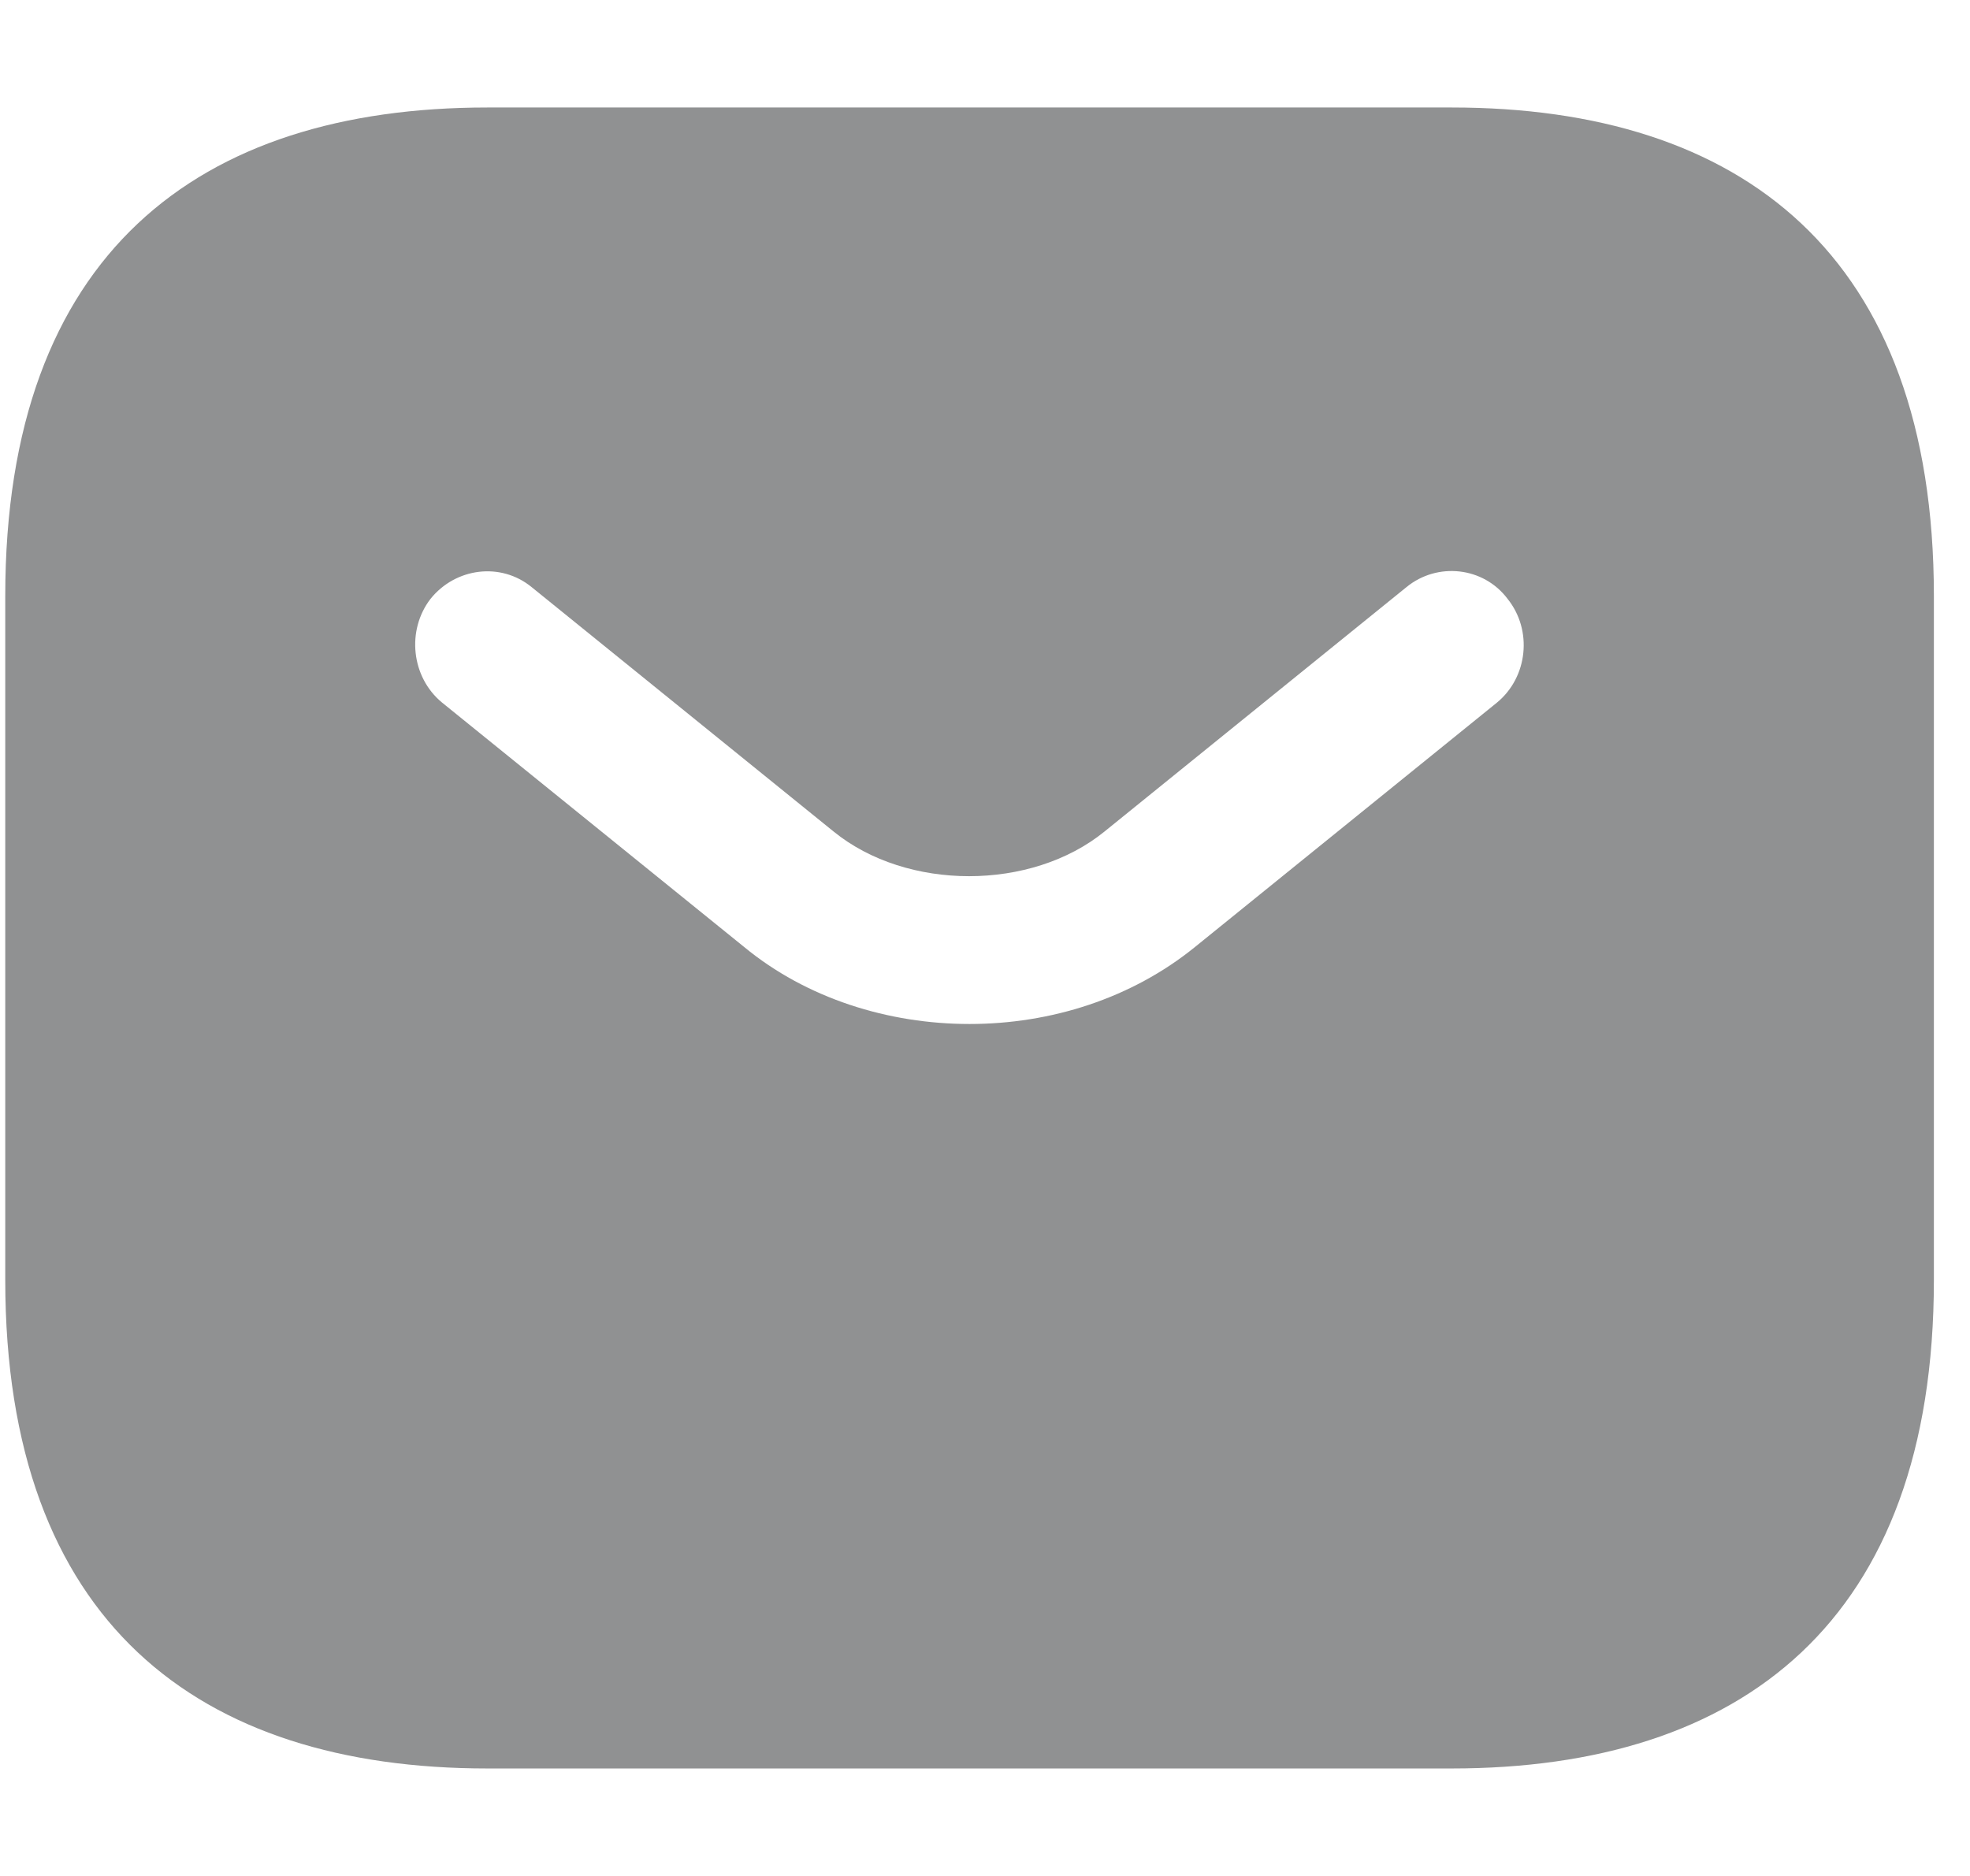 <svg width="21" height="20" viewBox="0 0 21 20" fill="none" xmlns="http://www.w3.org/2000/svg">
<path d="M15.475 1.146H5.196C2.112 1.146 0.056 2.708 0.056 6.354V13.646C0.056 17.292 2.112 18.854 5.196 18.854H15.475C18.559 18.854 20.615 17.292 20.615 13.646V6.354C20.615 2.708 18.559 1.146 15.475 1.146ZM15.958 7.49L12.741 10.094C12.062 10.646 11.199 10.917 10.335 10.917C9.472 10.917 8.598 10.646 7.93 10.094L4.712 7.49C4.383 7.219 4.332 6.719 4.589 6.385C4.856 6.052 5.339 5.99 5.668 6.26L8.886 8.865C9.667 9.5 10.993 9.5 11.774 8.865L14.992 6.26C15.321 5.99 15.814 6.042 16.071 6.385C16.339 6.719 16.287 7.219 15.958 7.49Z" fill="#909192"/>
</svg>
